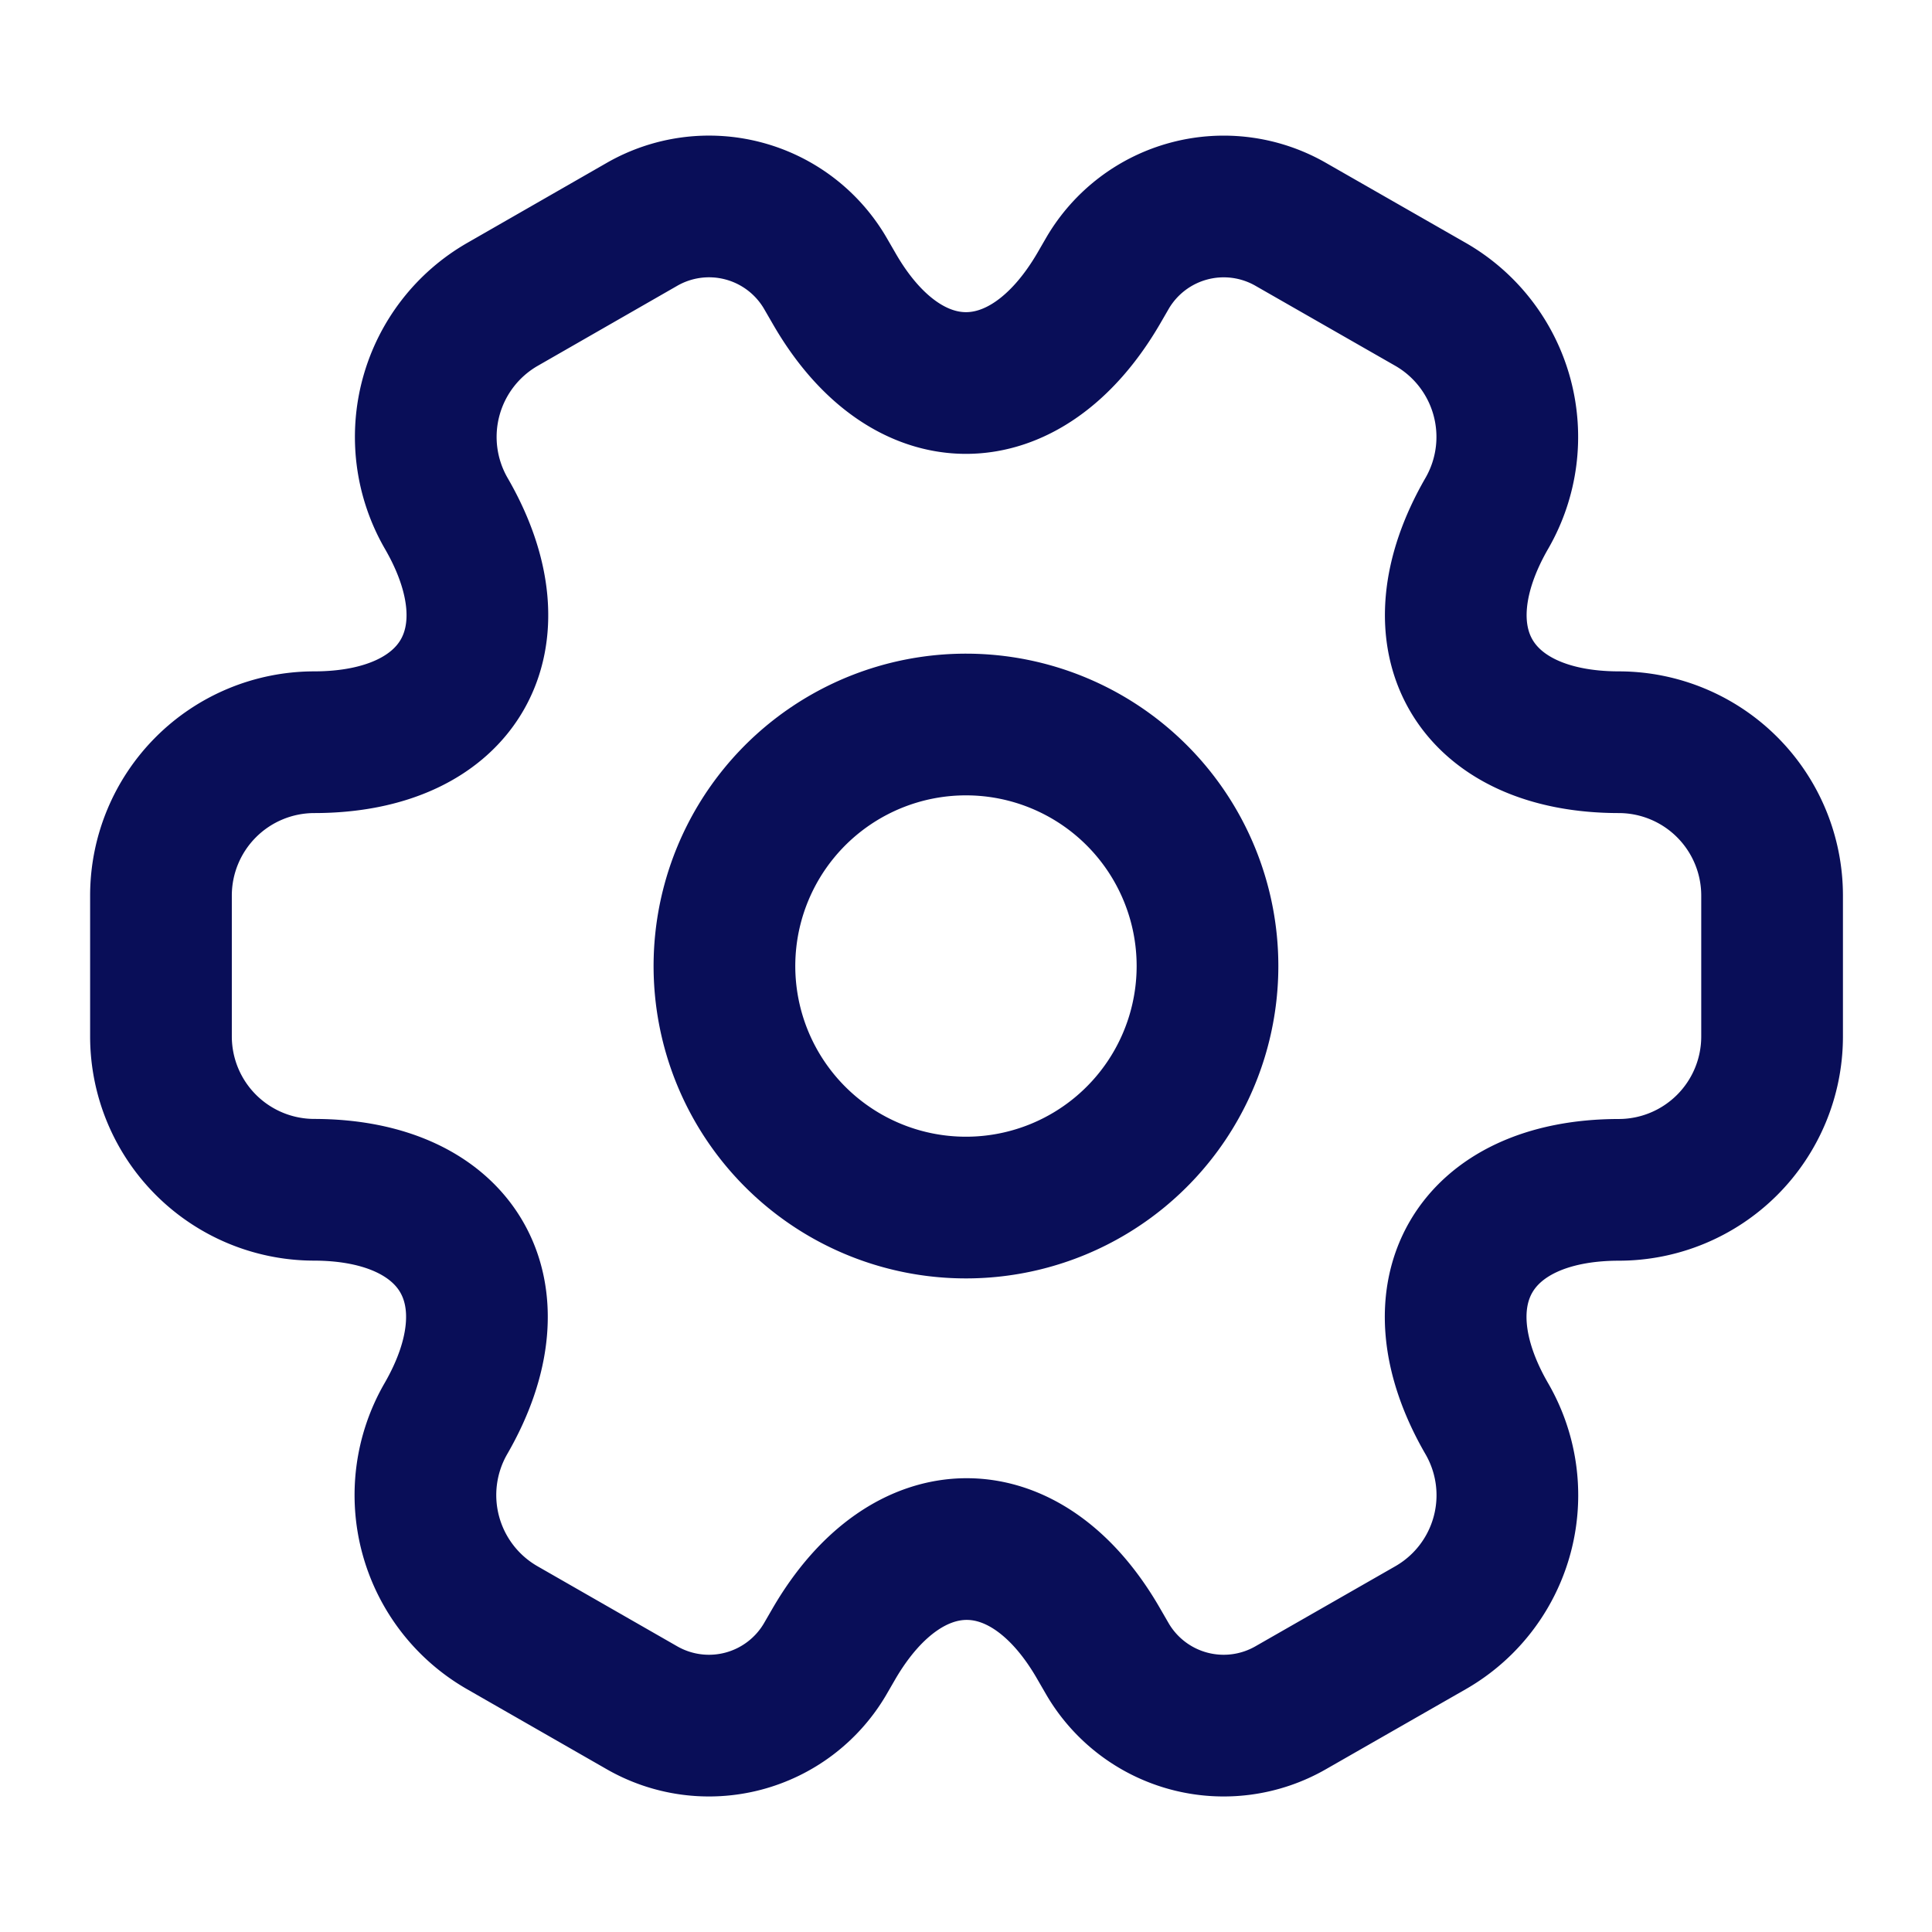 <svg id="setting-2" xmlns="http://www.w3.org/2000/svg" width="27.269" height="27.269" viewBox="0 0 27.269 27.269">
  <path id="Vector" d="M6.817,3.409A3.409,3.409,0,1,1,3.409,0,3.409,3.409,0,0,1,6.817,3.409Z" transform="translate(10.226 10.226)" fill="none" stroke="#090e58" stroke-linecap="round" stroke-linejoin="round" stroke-width="2"/>
  <path id="Vector-2" data-name="Vector" d="M0,11.724v-2A2.165,2.165,0,0,1,2.159,7.566c2.057,0,2.9-1.454,1.863-3.238a2.158,2.158,0,0,1,.8-2.943L6.783.26A1.9,1.9,0,0,1,9.374.942l.125.216c1.023,1.784,2.7,1.784,3.738,0l.125-.216A1.9,1.9,0,0,1,15.952.26l1.966,1.125a2.158,2.158,0,0,1,.8,2.943c-1.034,1.784-.193,3.238,1.863,3.238a2.165,2.165,0,0,1,2.159,2.159v2a2.165,2.165,0,0,1-2.159,2.159c-2.057,0-2.9,1.454-1.863,3.238a2.155,2.155,0,0,1-.8,2.943l-1.966,1.125a1.9,1.9,0,0,1-2.591-.682l-.125-.216c-1.023-1.784-2.7-1.784-3.738,0l-.125.216a1.9,1.9,0,0,1-2.591.682L4.817,20.064a2.158,2.158,0,0,1-.8-2.943c1.034-1.784.193-3.238-1.863-3.238A2.165,2.165,0,0,1,0,11.724Z" transform="translate(2.272 2.91)" fill="none" stroke="#090e58" stroke-linecap="round" stroke-linejoin="round" stroke-width="2"/>
  <path id="Vector-3" data-name="Vector" d="M0,0H27.269V27.269H0Z" fill="none" opacity="0"/>
</svg>
